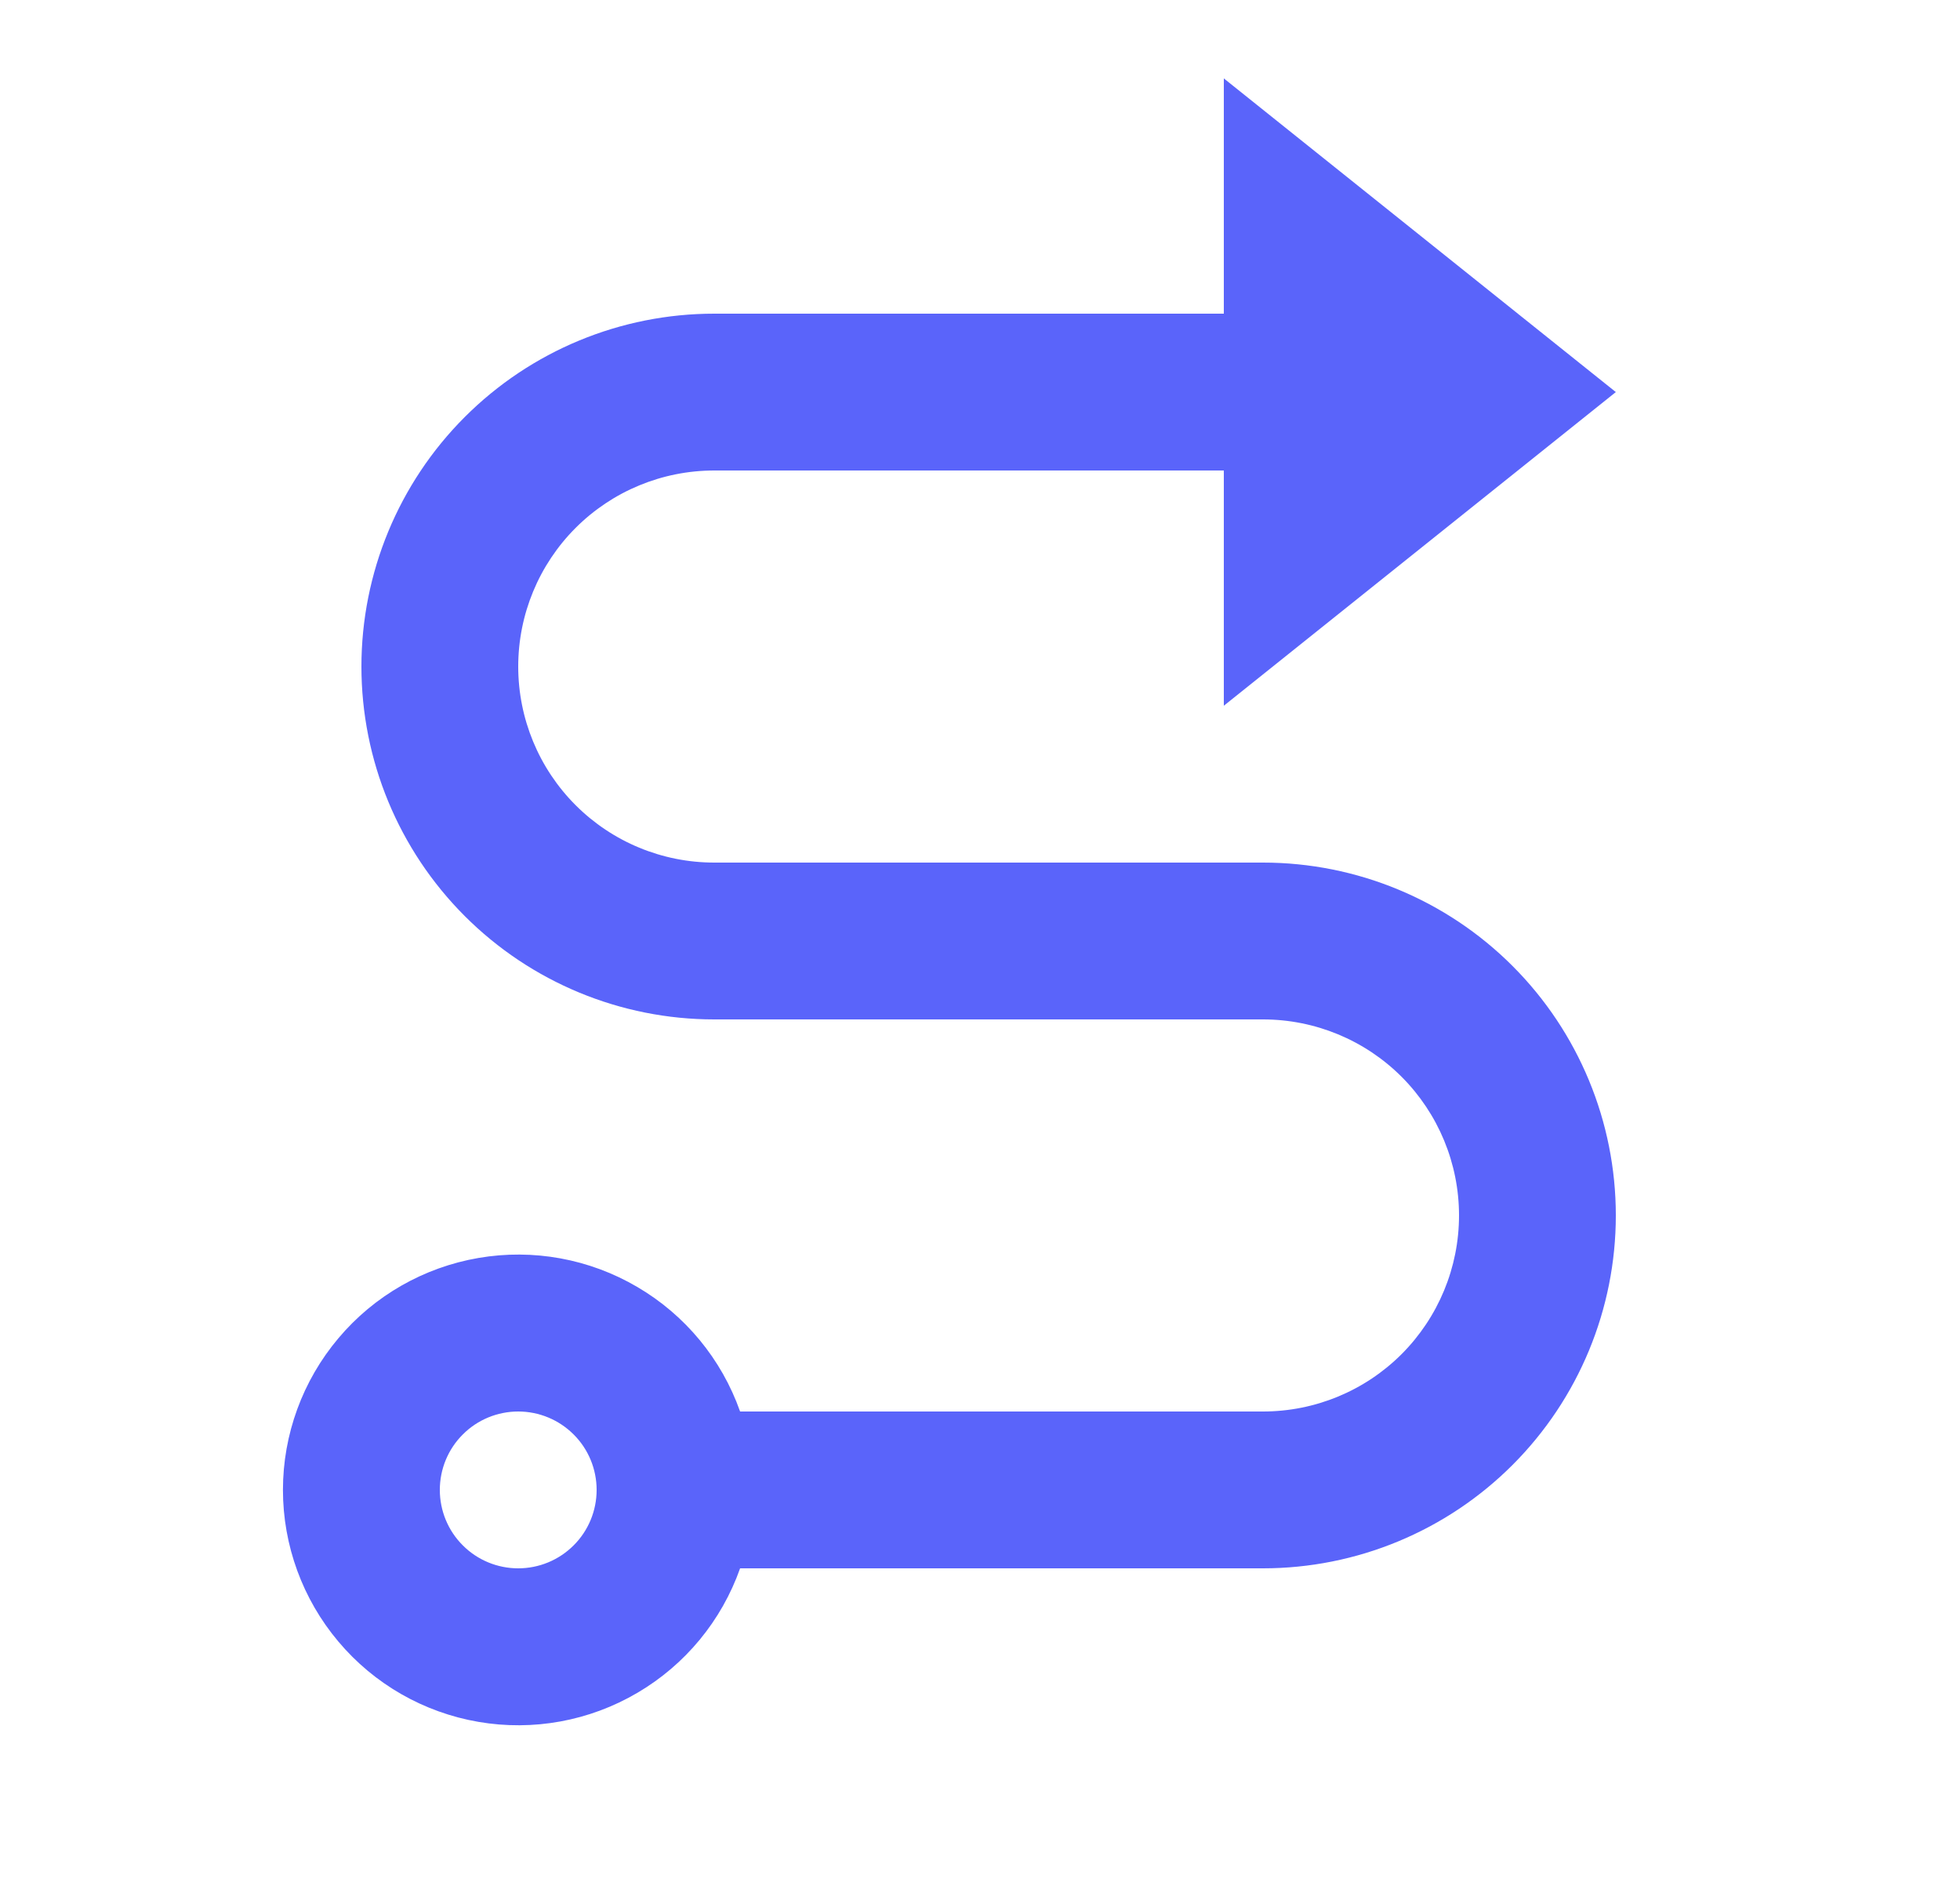 <svg width="25" height="24" viewBox="0 0 25 24" fill="none" xmlns="http://www.w3.org/2000/svg">
<g id="road" clip-path="url(#clip0_8278_45150)">
<g id="Group">
<path id="Vector" d="M15.61 4L9.11 4C7.916 4 6.772 4.474 5.928 5.318C5.084 6.162 4.61 7.307 4.61 8.5C4.61 9.693 5.084 10.838 5.928 11.682C6.772 12.526 7.916 13 9.11 13L16.11 13C16.773 13 17.409 13.263 17.878 13.732C18.346 14.201 18.61 14.837 18.61 15.5C18.61 16.163 18.346 16.799 17.878 17.268C17.409 17.737 16.773 18 16.11 18L9.44 18C9.204 17.332 8.74 16.77 8.129 16.412C7.518 16.053 6.801 15.922 6.103 16.042C5.405 16.162 4.772 16.524 4.316 17.066C3.86 17.607 3.609 18.292 3.609 19C3.609 19.708 3.86 20.393 4.316 20.934C4.772 21.476 5.405 21.838 6.103 21.958C6.801 22.078 7.518 21.947 8.129 21.588C8.74 21.23 9.204 20.668 9.44 20L16.11 20C17.303 20 18.448 19.526 19.292 18.682C20.136 17.838 20.61 16.694 20.61 15.5C20.61 14.306 20.136 13.162 19.292 12.318C18.448 11.474 17.303 11 16.11 11L9.11 11C8.447 11 7.811 10.737 7.342 10.268C6.873 9.799 6.61 9.163 6.61 8.5C6.61 7.837 6.873 7.201 7.342 6.732C7.811 6.263 8.447 6 9.11 6L15.61 6L15.61 9L20.61 5L15.61 1L15.61 4ZM7.61 19C7.61 19.265 7.505 19.52 7.317 19.707C7.129 19.895 6.875 20 6.61 20C6.345 20 6.09 19.895 5.903 19.707C5.715 19.52 5.61 19.265 5.61 19C5.61 18.735 5.715 18.48 5.903 18.293C6.09 18.105 6.345 18 6.61 18C6.875 18 7.129 18.105 7.317 18.293C7.505 18.48 7.61 18.735 7.61 19Z" fill="#5A64FA"/>
</g>
</g>
<defs>
<clipPath id="clip0_8278_45150">
<rect width="24" height="24" fill="white" transform="translate(0.609)"/>
</clipPath>
</defs>
</svg>
